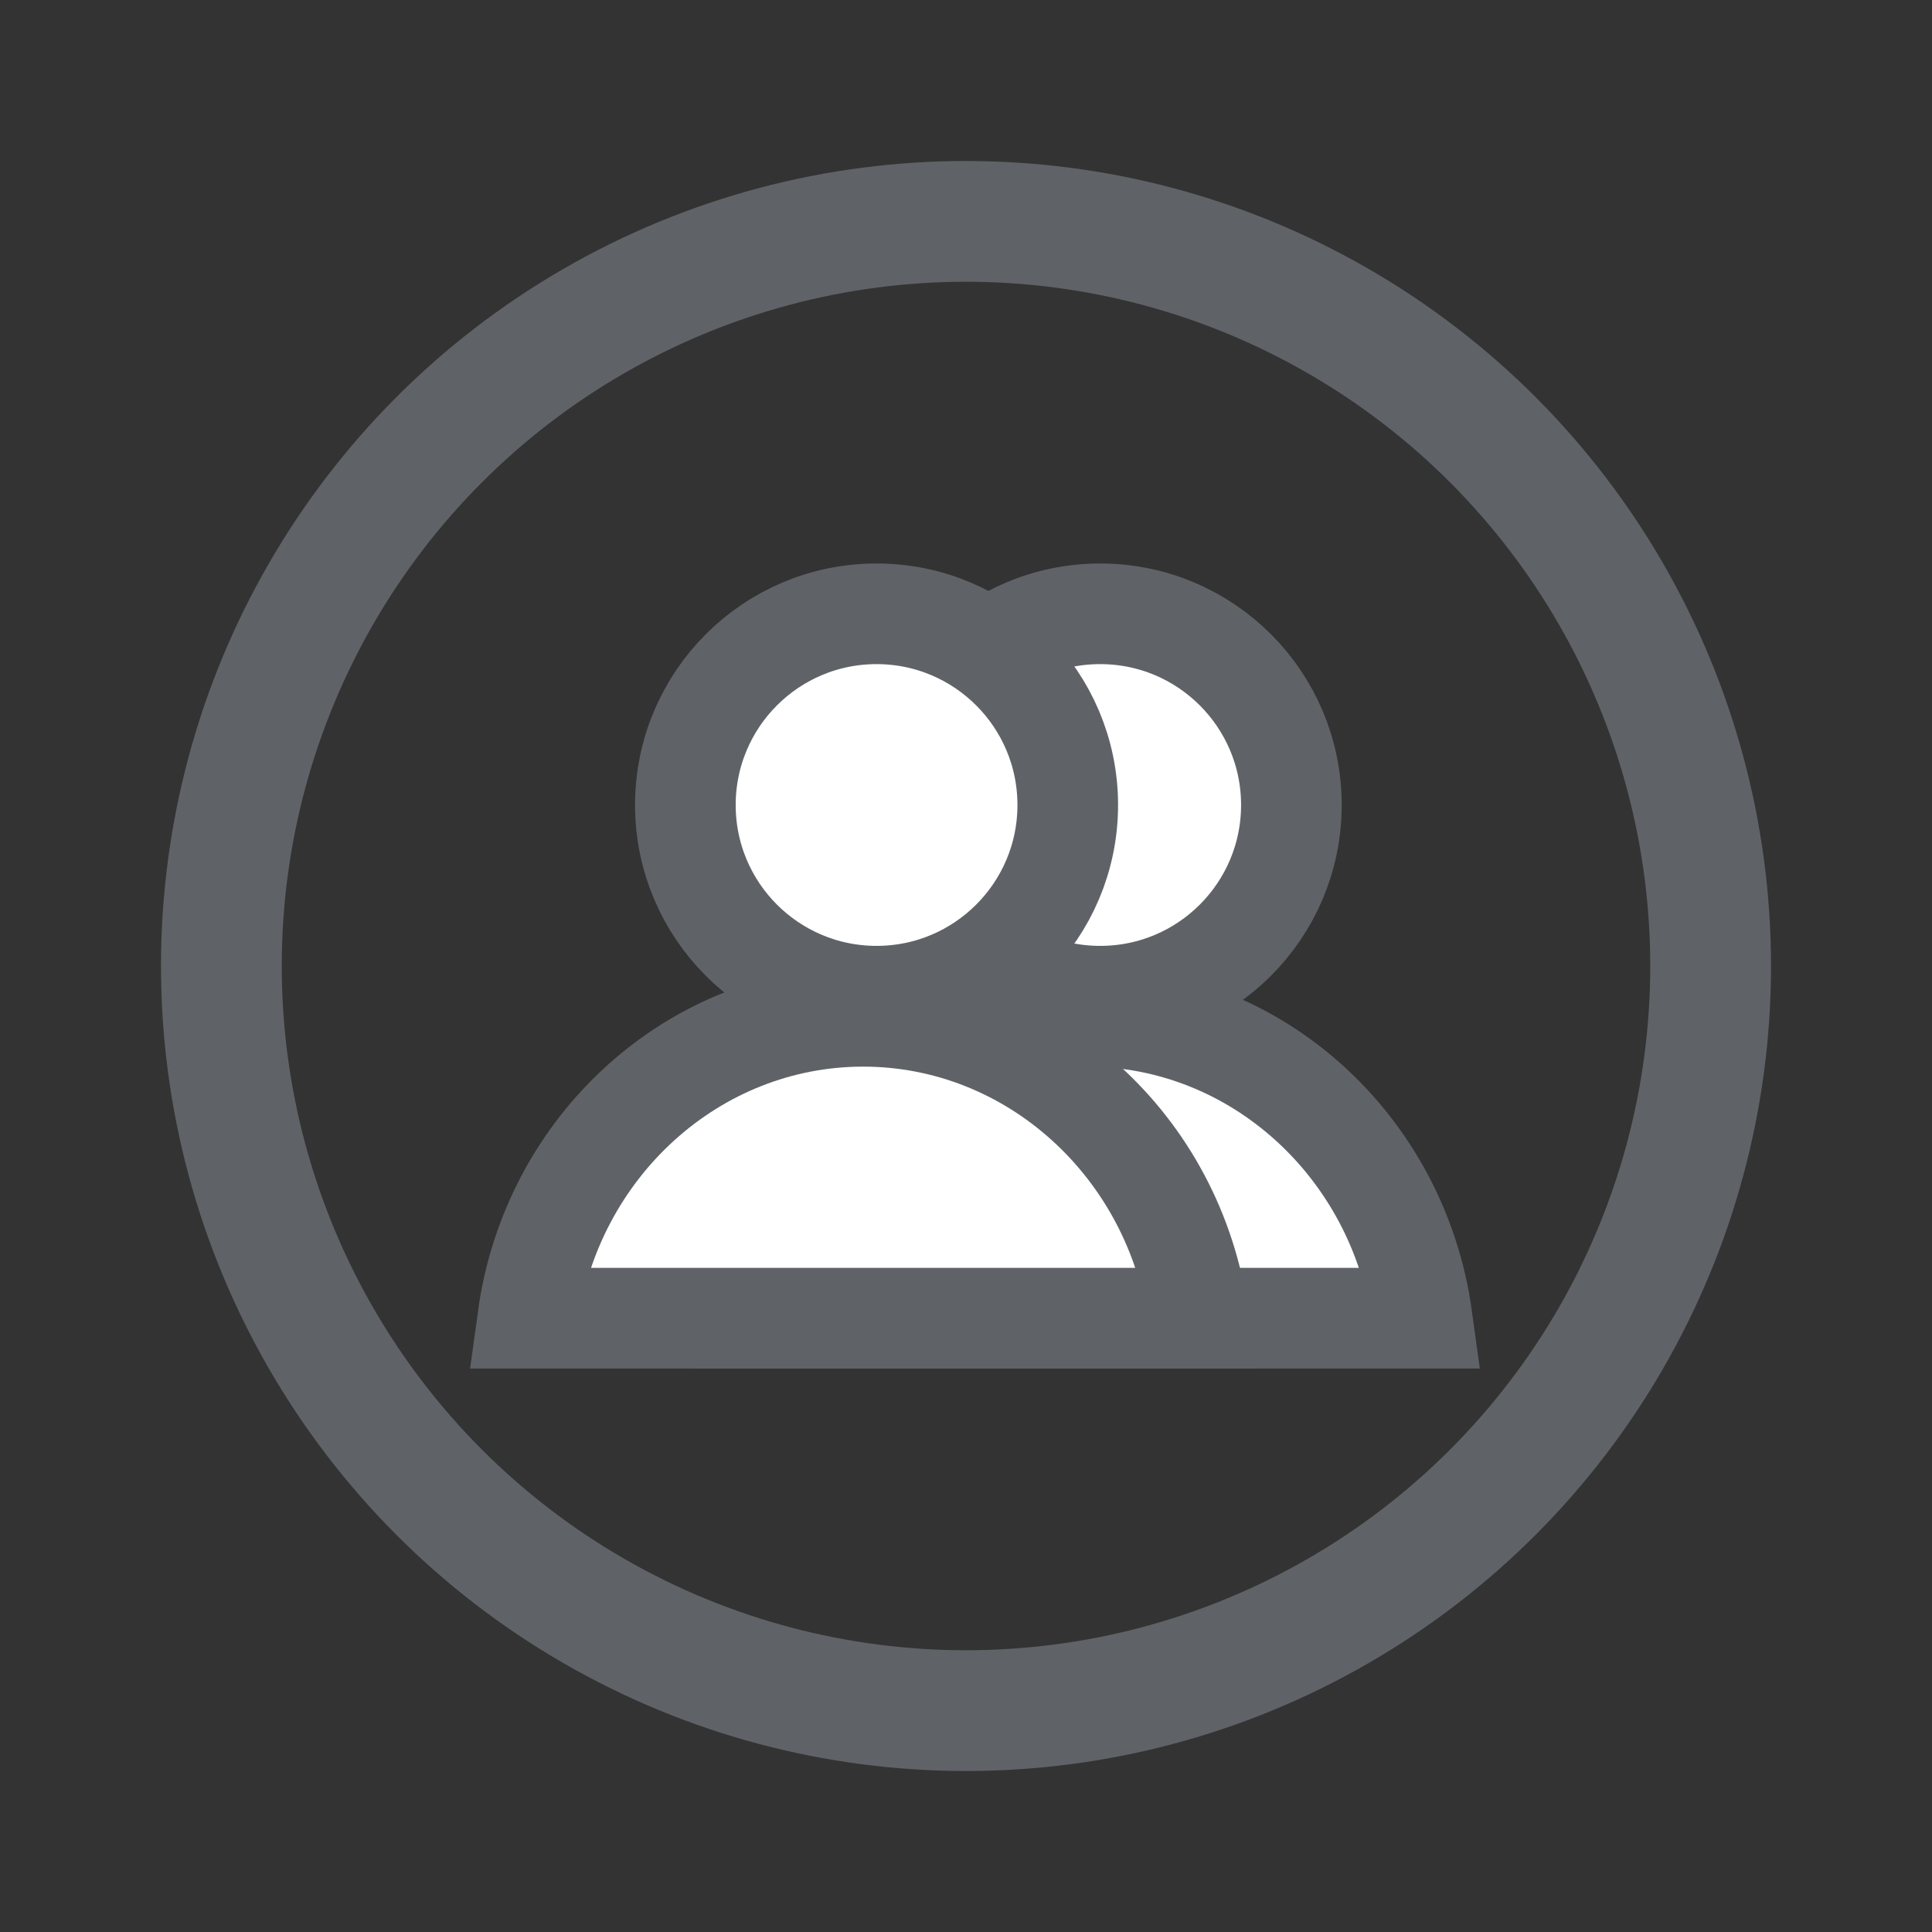 <svg width="48" height="48" viewBox="0 0 48 48" fill="none" xmlns="http://www.w3.org/2000/svg">
<rect x="0" y="0" width="48" height="48" fill="#333333" stroke="none"/>
<circle cx="27.334" cy="20" r="4.75" fill="white" stroke="#5F6368" stroke-width="2.5"/>
<path d="M35.332 32.75H18.668C19.253 28.481 22.793 25.25 27 25.25C31.207 25.25 34.746 28.481 35.332 32.75Z" fill="white" stroke="#5F6368" stroke-width="2.5"/>
<circle cx="24" cy="24" r="18.5" stroke="#5F6368" stroke-width="3"/>
<circle cx="21.778" cy="20" r="4.75" fill="white" stroke="#5F6368" stroke-width="2.5"/>
<path d="M29.776 32.75H13.113C13.698 28.481 17.238 25.25 21.445 25.25C25.651 25.25 29.191 28.481 29.776 32.75Z" fill="white" stroke="#5F6368" stroke-width="2.5"/>
</svg>
